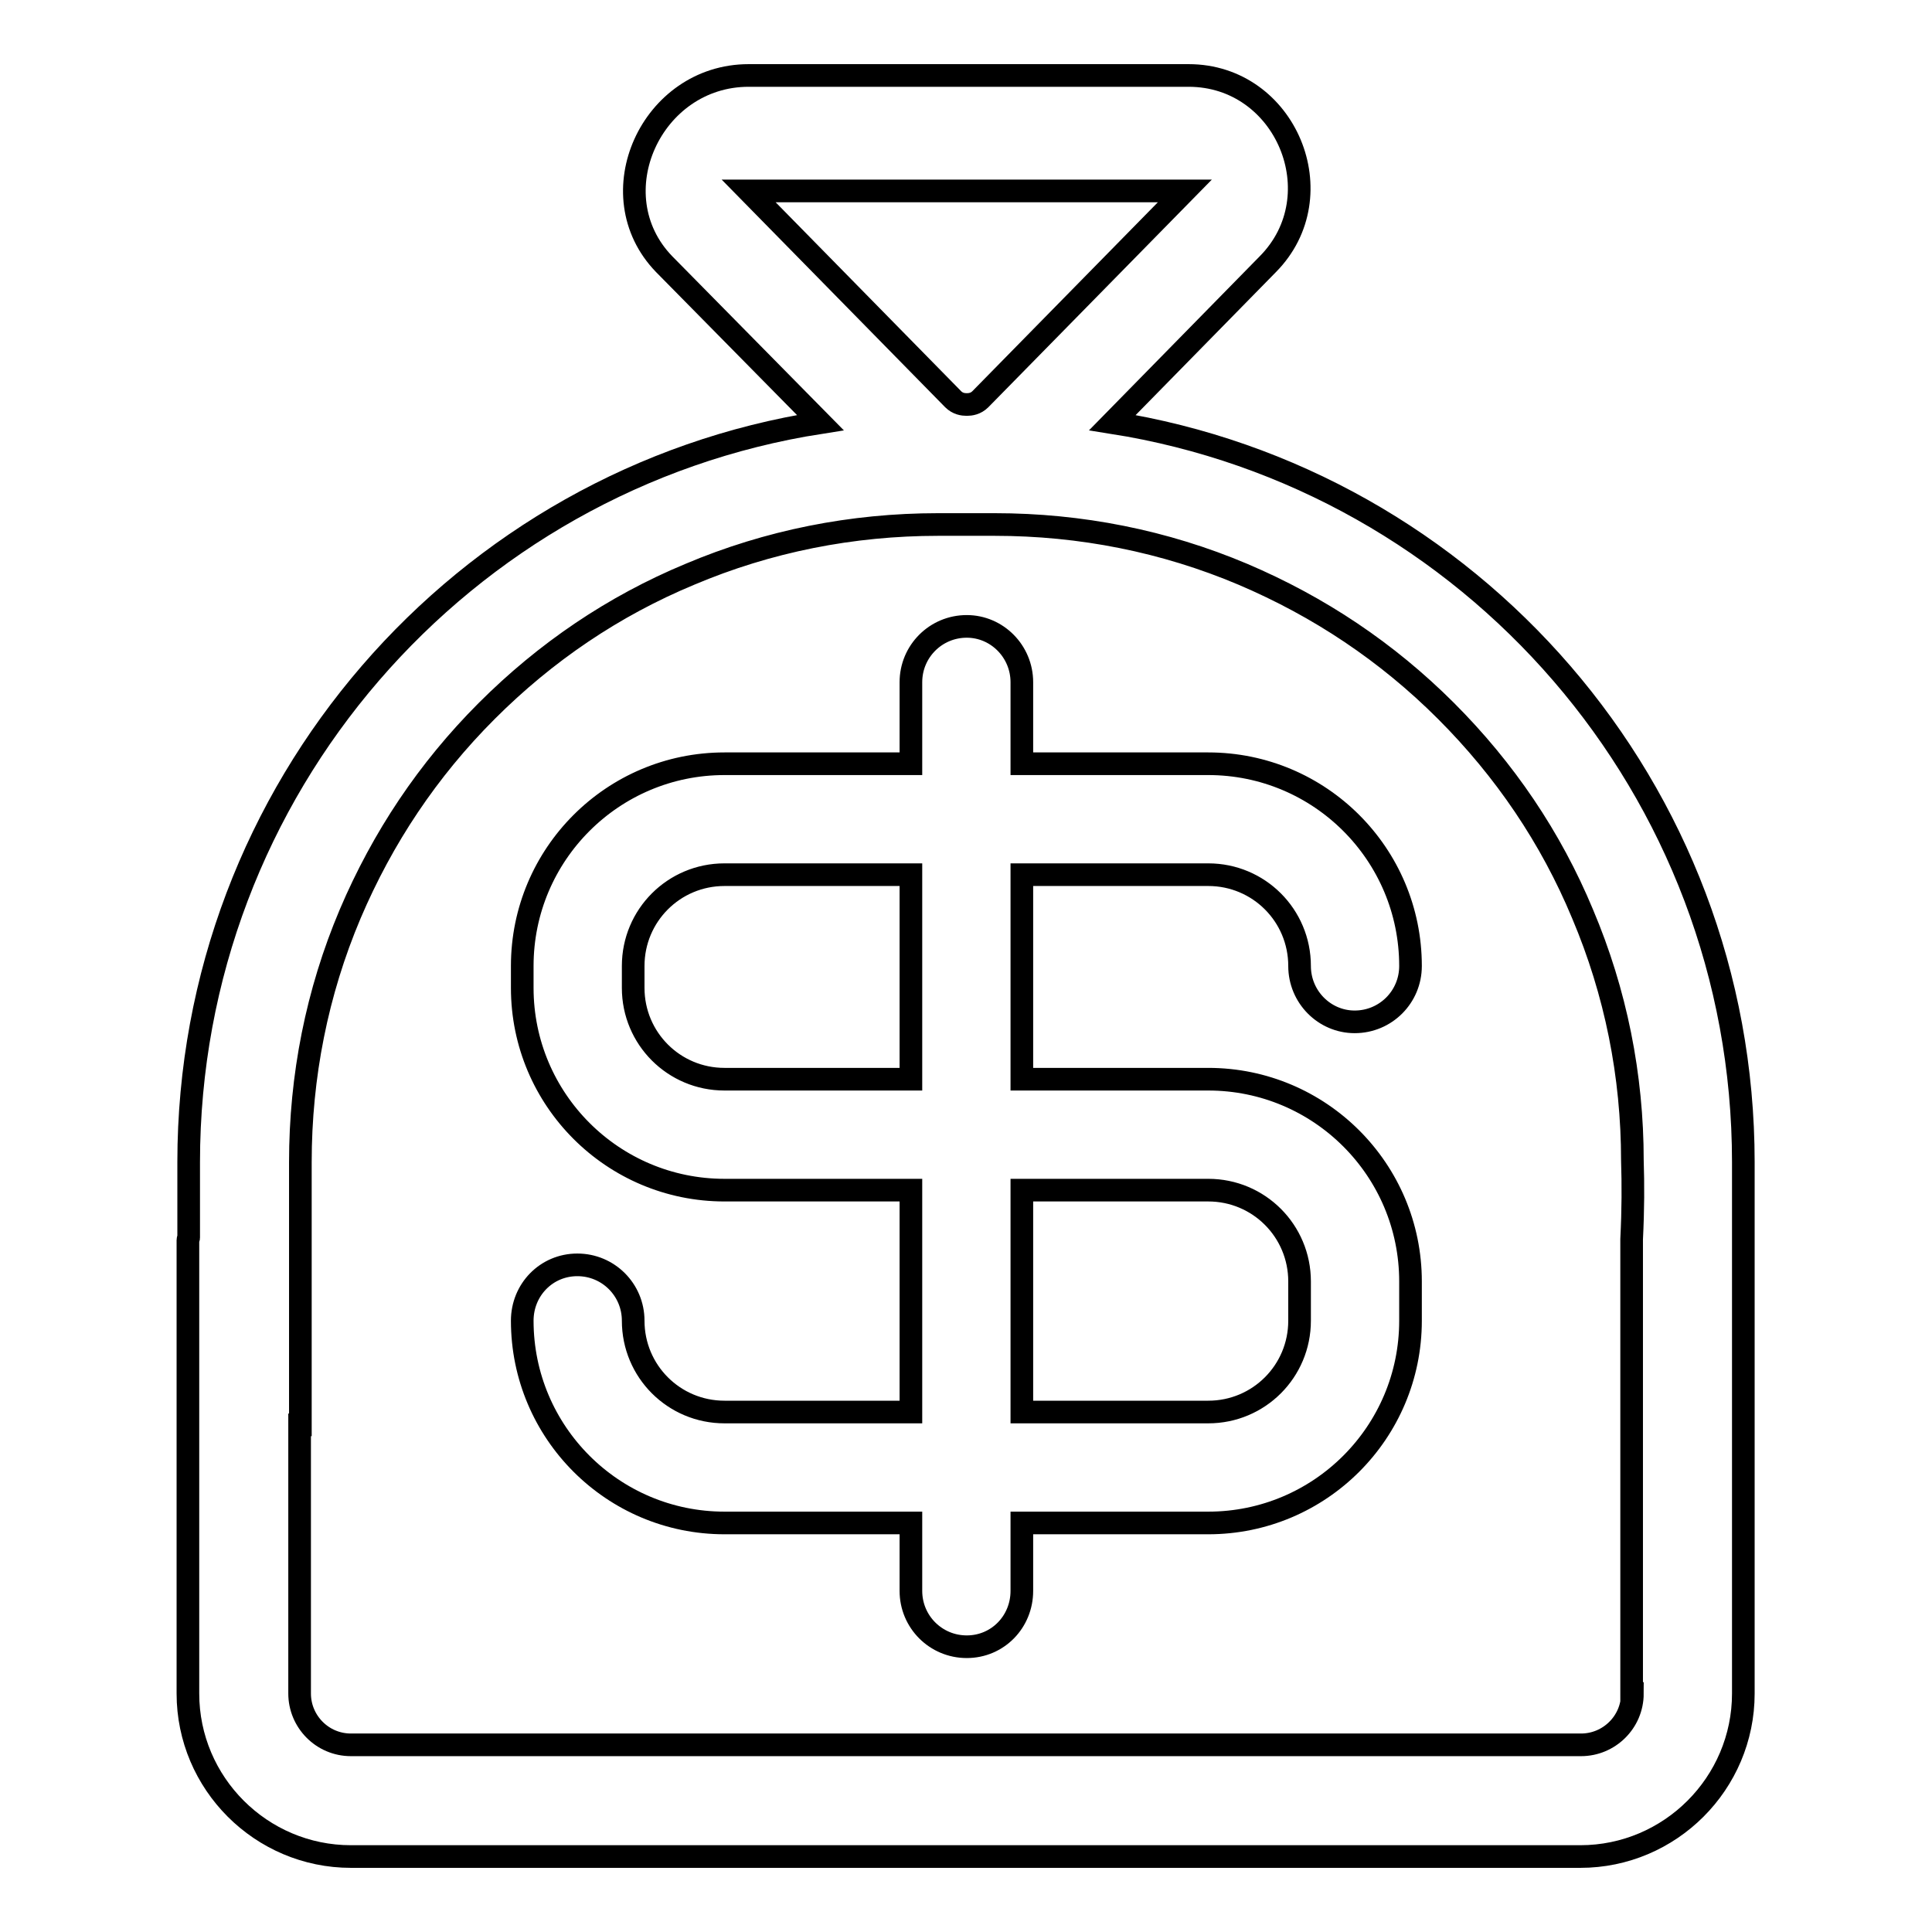 <?xml version="1.0" encoding="utf-8"?>
<!-- Svg Vector Icons : http://www.onlinewebfonts.com/icon -->
<!DOCTYPE svg PUBLIC "-//W3C//DTD SVG 1.1//EN" "http://www.w3.org/Graphics/SVG/1.1/DTD/svg11.dtd">
<svg version="1.1" xmlns="http://www.w3.org/2000/svg" xmlns:xlink="http://www.w3.org/1999/xlink" x="0px" y="0px" viewBox="0 0 256 256" enable-background="new 0 0 256 256" xml:space="preserve">
<g> <path stroke-width="3" fill-opacity="0" stroke="#000000"  d="M160.1,115.9c6.7,0,12.1,5.4,12.1,12.1c0,4.1,3.3,7.4,7.3,7.4c4.1,0,7.4-3.3,7.4-7.4 c0-14.8-12-26.8-26.8-26.8h-24.7V90.4c0-4.1-3.3-7.4-7.3-7.4c-4.1,0-7.4,3.3-7.4,7.4v10.8H96c-14.8,0-26.8,12-26.8,26.8v2.9 c0,14.8,12,26.8,26.8,26.8h24.7v29.4H96c-6.7,0-12.1-5.4-12.1-12.1c0-4.1-3.3-7.4-7.4-7.4c-4.1,0-7.3,3.3-7.3,7.4 c0,14.8,12,26.8,26.8,26.8h24.7v9c0,4.1,3.3,7.4,7.4,7.4c4.1,0,7.3-3.3,7.3-7.4v-9h24.7c14.8,0,26.8-12,26.8-26.8v-5.2 c0-14.8-12-26.8-26.8-26.8h-24.7v-27.1H160.1z M120.7,143H96c-6.7,0-12.1-5.4-12.1-12.1V128c0-6.7,5.4-12.1,12.1-12.1h24.7V143z  M160.1,157.7c6.7,0,12.1,5.4,12.1,12.1v5.2c0,6.7-5.4,12.1-12.1,12.1h-24.7v-29.4H160.1z M231,154c0-49.5-36.2-90.5-83.6-98 L168,35c9-9.1,2.4-25-10.5-25H99.2C86.3,10,79.1,25.8,88,35l20.7,21C61.3,63.4,25,104.5,25,154v10c0,0.1-0.1,0.2-0.1,0.3v60.1 c0,11.9,9.7,21.6,21.6,21.6h162.9c11.9,0,21.6-9.7,21.6-21.6v-35.6h0V154L231,154z M99.2,25.3h57.8l-27.1,27.6 c-0.6,0.6-1.3,0.7-1.8,0.7c-0.5,0-1.2-0.1-1.8-0.7L99.2,25.3z M216.3,224.4c0,3.8-3.1,6.8-6.8,6.8H46.5c-3.8,0-6.8-3.1-6.8-6.8 v-35.6h0.1V154c0-11.4,2.2-22.5,6.6-32.9C50.7,111,56.7,102,64.5,94.2c7.8-7.8,16.8-13.9,26.9-18.1c10.4-4.4,21.5-6.6,32.9-6.6h7.5 c11.4,0,22.5,2.2,32.9,6.6c10.1,4.3,19.1,10.3,26.9,18.1c7.8,7.8,13.9,16.8,18.1,26.9c4.4,10.4,6.6,21.4,6.6,32.7 c0.1,3.1,0.1,6.4-0.1,10.4c0,0.1,0,0.1,0,0.2V224.4z"/></g>
</svg>